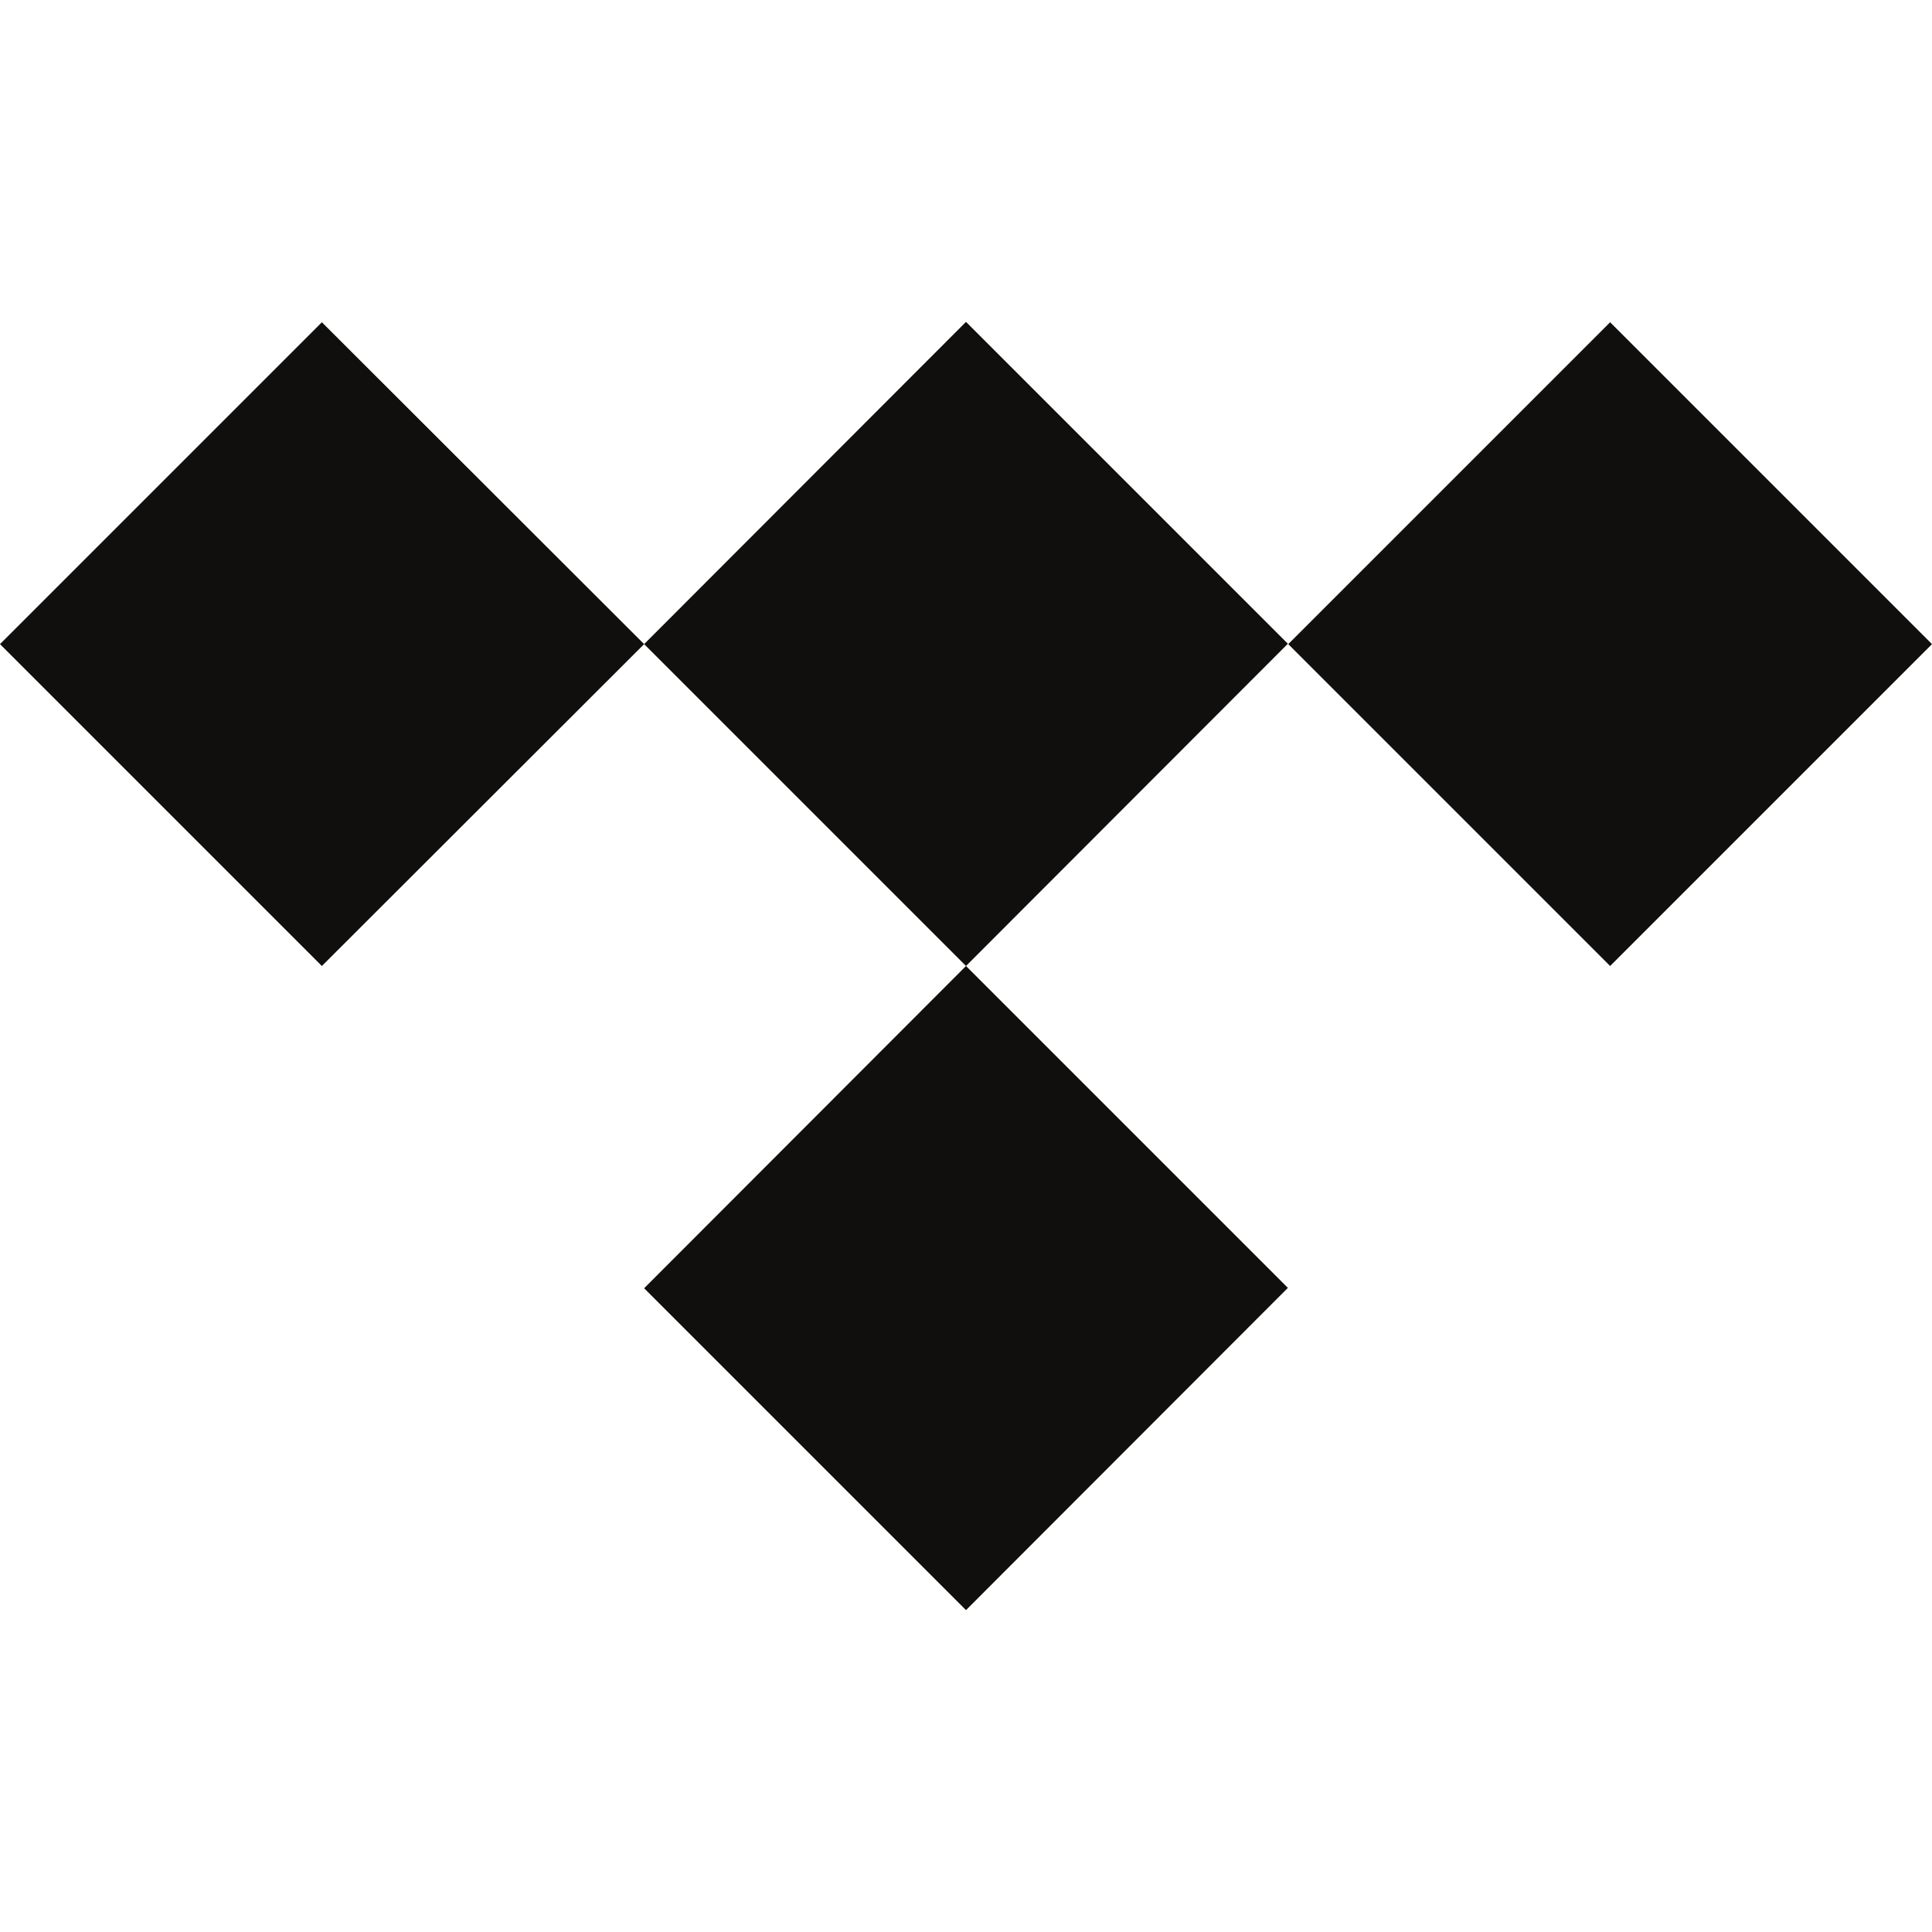 <?xml version="1.0" encoding="utf-8"?>
<!-- Generator: Adobe Illustrator 28.2.0, SVG Export Plug-In . SVG Version: 6.00 Build 0)  -->
<svg version="1.1" id="Layer_1" xmlns="http://www.w3.org/2000/svg" xmlns:xlink="http://www.w3.org/1999/xlink" x="0px" y="0px"
	 viewBox="0 0 512 512" style="enable-background:new 0 0 512 512;" xml:space="preserve">
<style type="text/css">
	.st0{fill:#100F0D;}
</style>
<g>
	<path class="st0" d="M341.3,170.6L256,256l-85.3-85.3L256,85.3L341.3,170.6z"/>
	<path class="st0" d="M341.3,341.3L256,426.7l-85.3-85.3L256,256L341.3,341.3z"/>
	<path class="st0" d="M170.7,170.7L85.3,256L0,170.7l85.3-85.3L170.7,170.7z"/>
	<path class="st0" d="M512,170.7L426.7,256l-85.3-85.3l85.3-85.3L512,170.7z"/>
</g>
</svg>
